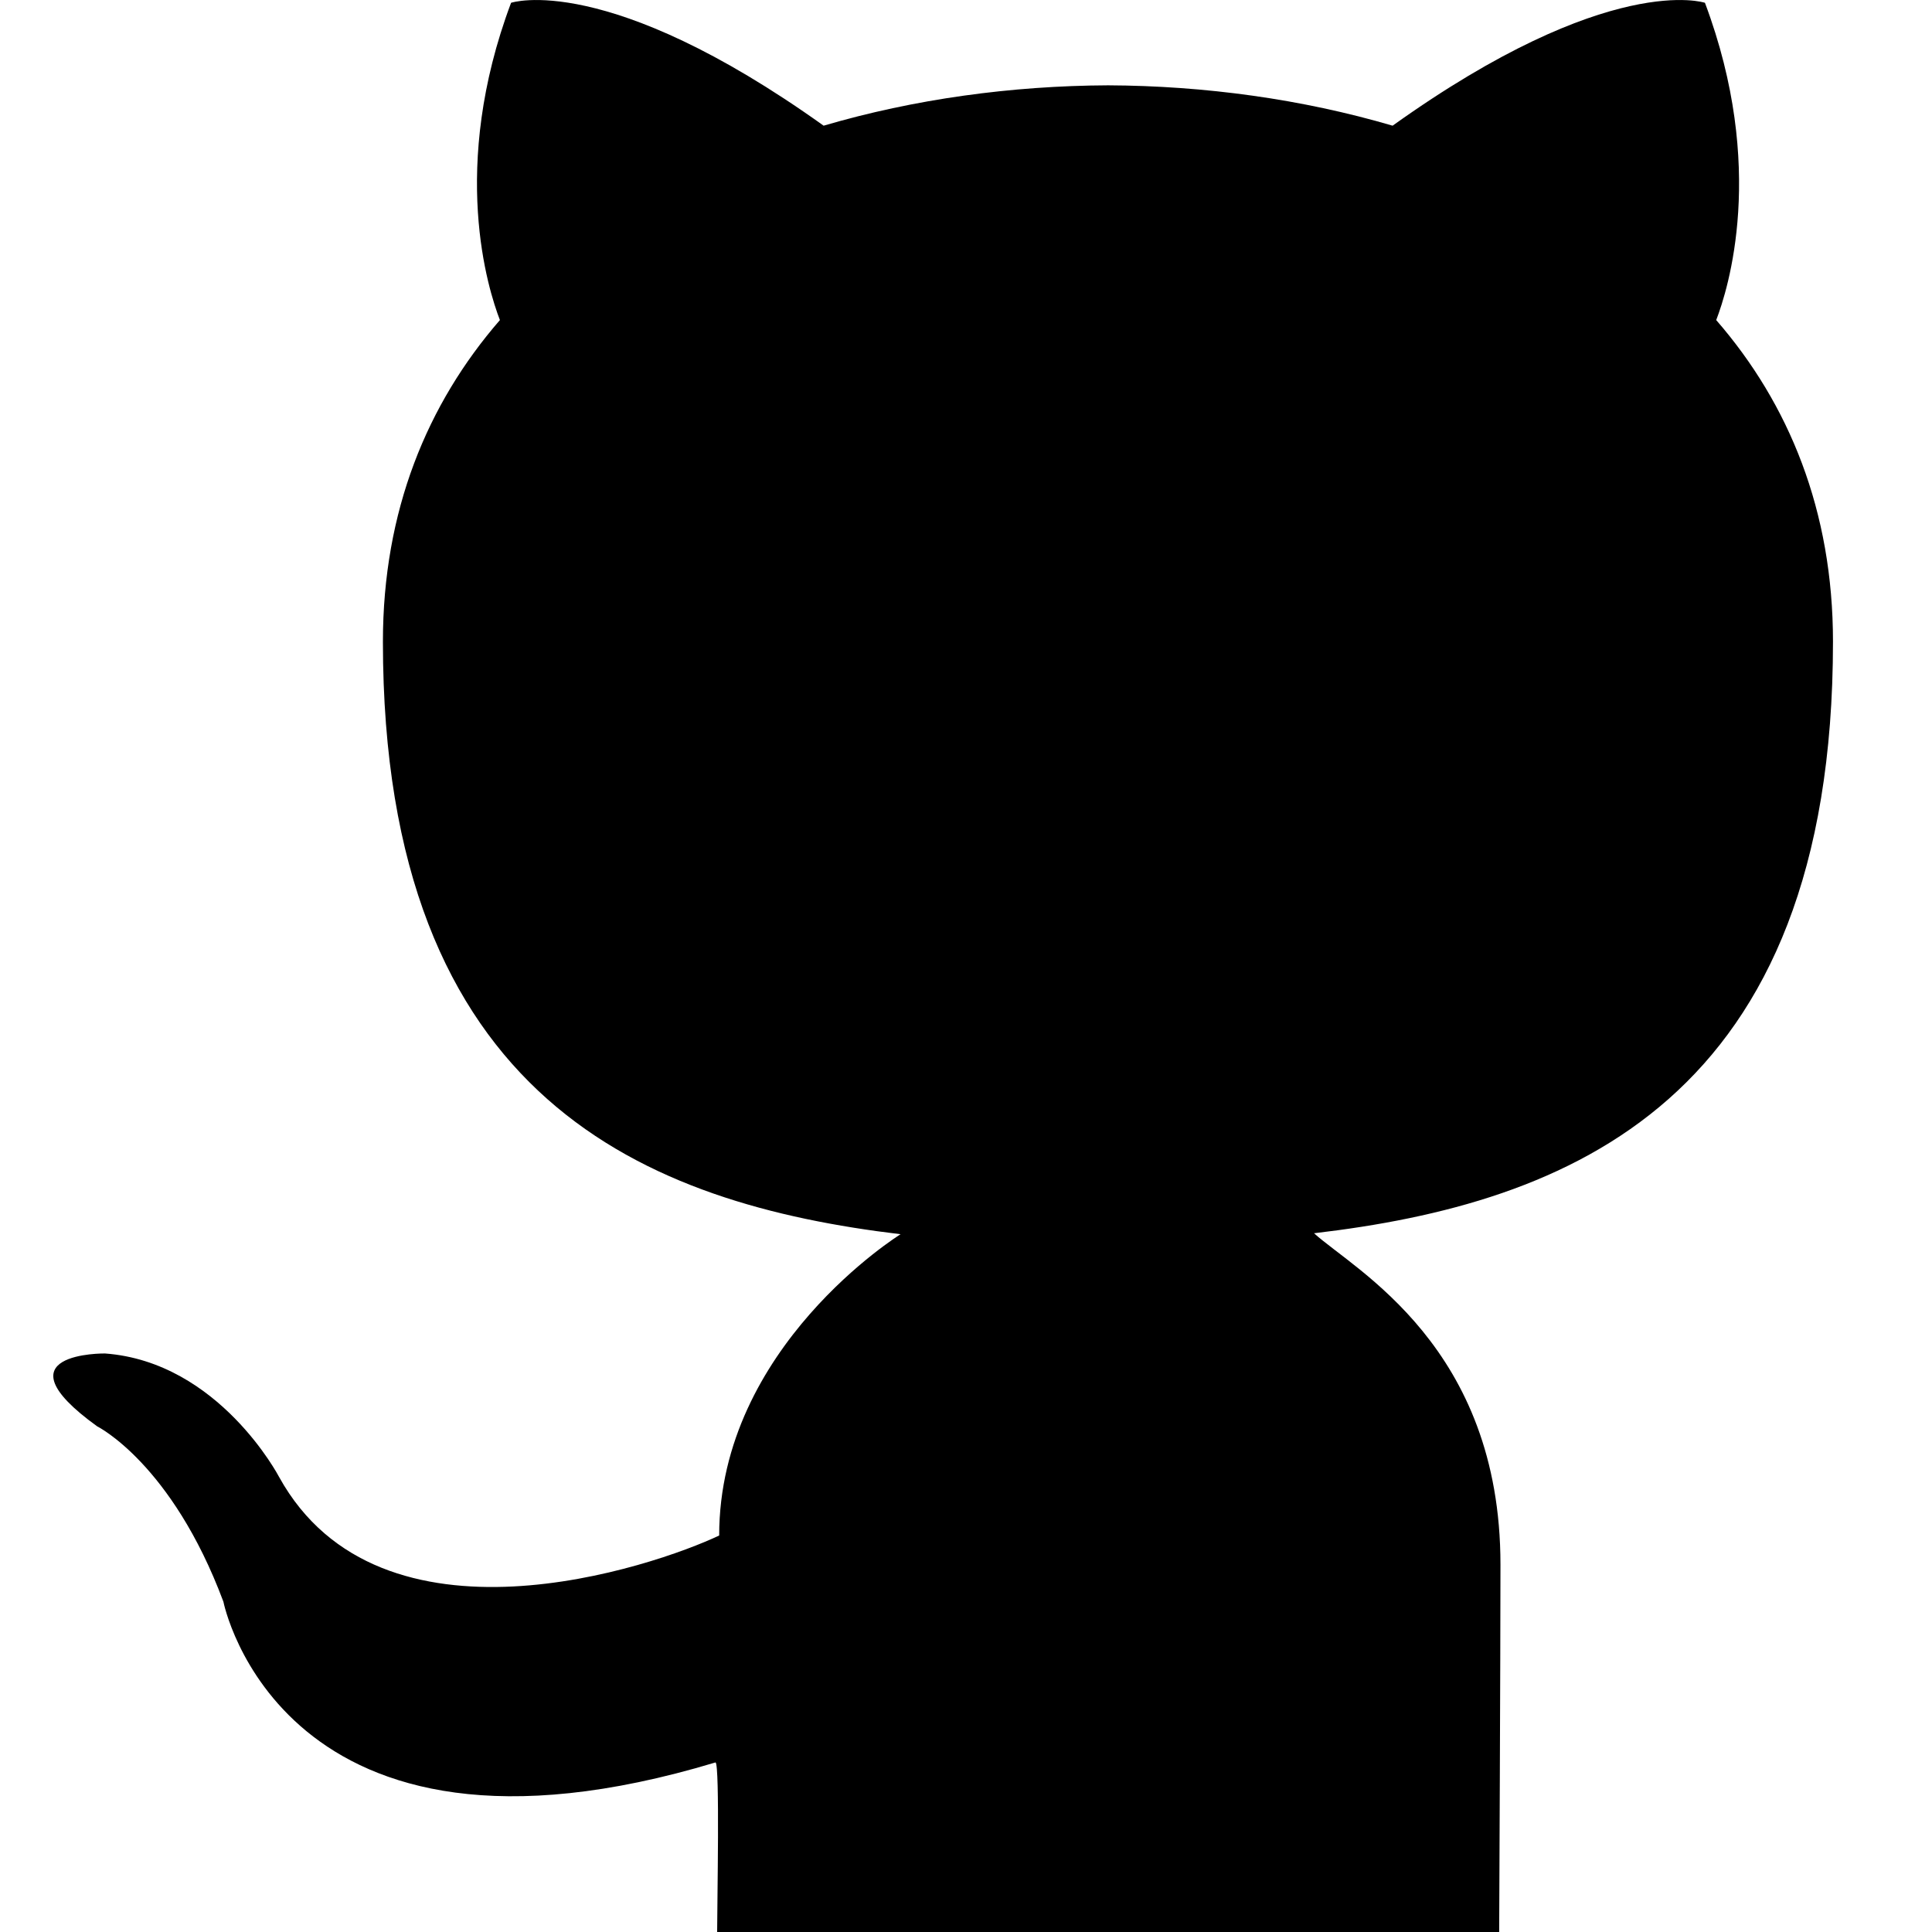 <?xml version="1.0" encoding="UTF-8"?>
<svg width="20px" height="20px" fill="#000000" viewBox="0 0 1920 1920" xmlns="http://www.w3.org/2000/svg">
<path d="m1821.6 637.76c0-130.03-43.627-236.37-116.05-319.68 11.627-30.187 50.347-151.36-11.2-315.31 0 0-94.72-32-310.4 122.13-90.133-26.454-186.77-39.68-282.77-40.107-96 0.427-192.64 13.653-282.67 40.107-215.79-154.13-310.61-122.13-310.61-122.13-61.547 163.95-22.72 285.12-11.094 315.31-72.32 83.307-116.27 189.65-116.27 319.68 0 456.53 263.68 558.72 514.45 588.8 0 0-180.27 111.68-180.27 299.41-64.32 30.507-336.53 123.95-437.33-58.133 0 0-59.627-114.35-173.01-122.77 0 0-110.29-1.494-7.787 72.426 0 0 74.027 36.694 125.44 174.29 0 0 57.173 289.92 489.07 159.68 4.373 2.24 1.6 140.27 1.6 168.53h777.17s1.28-277.01 1.28-365.12c0-216.64-144.64-292.48-185.28-329.28 251.63-29.44 515.73-130.13 515.73-587.84" fill-rule="evenodd"/>
</svg>
